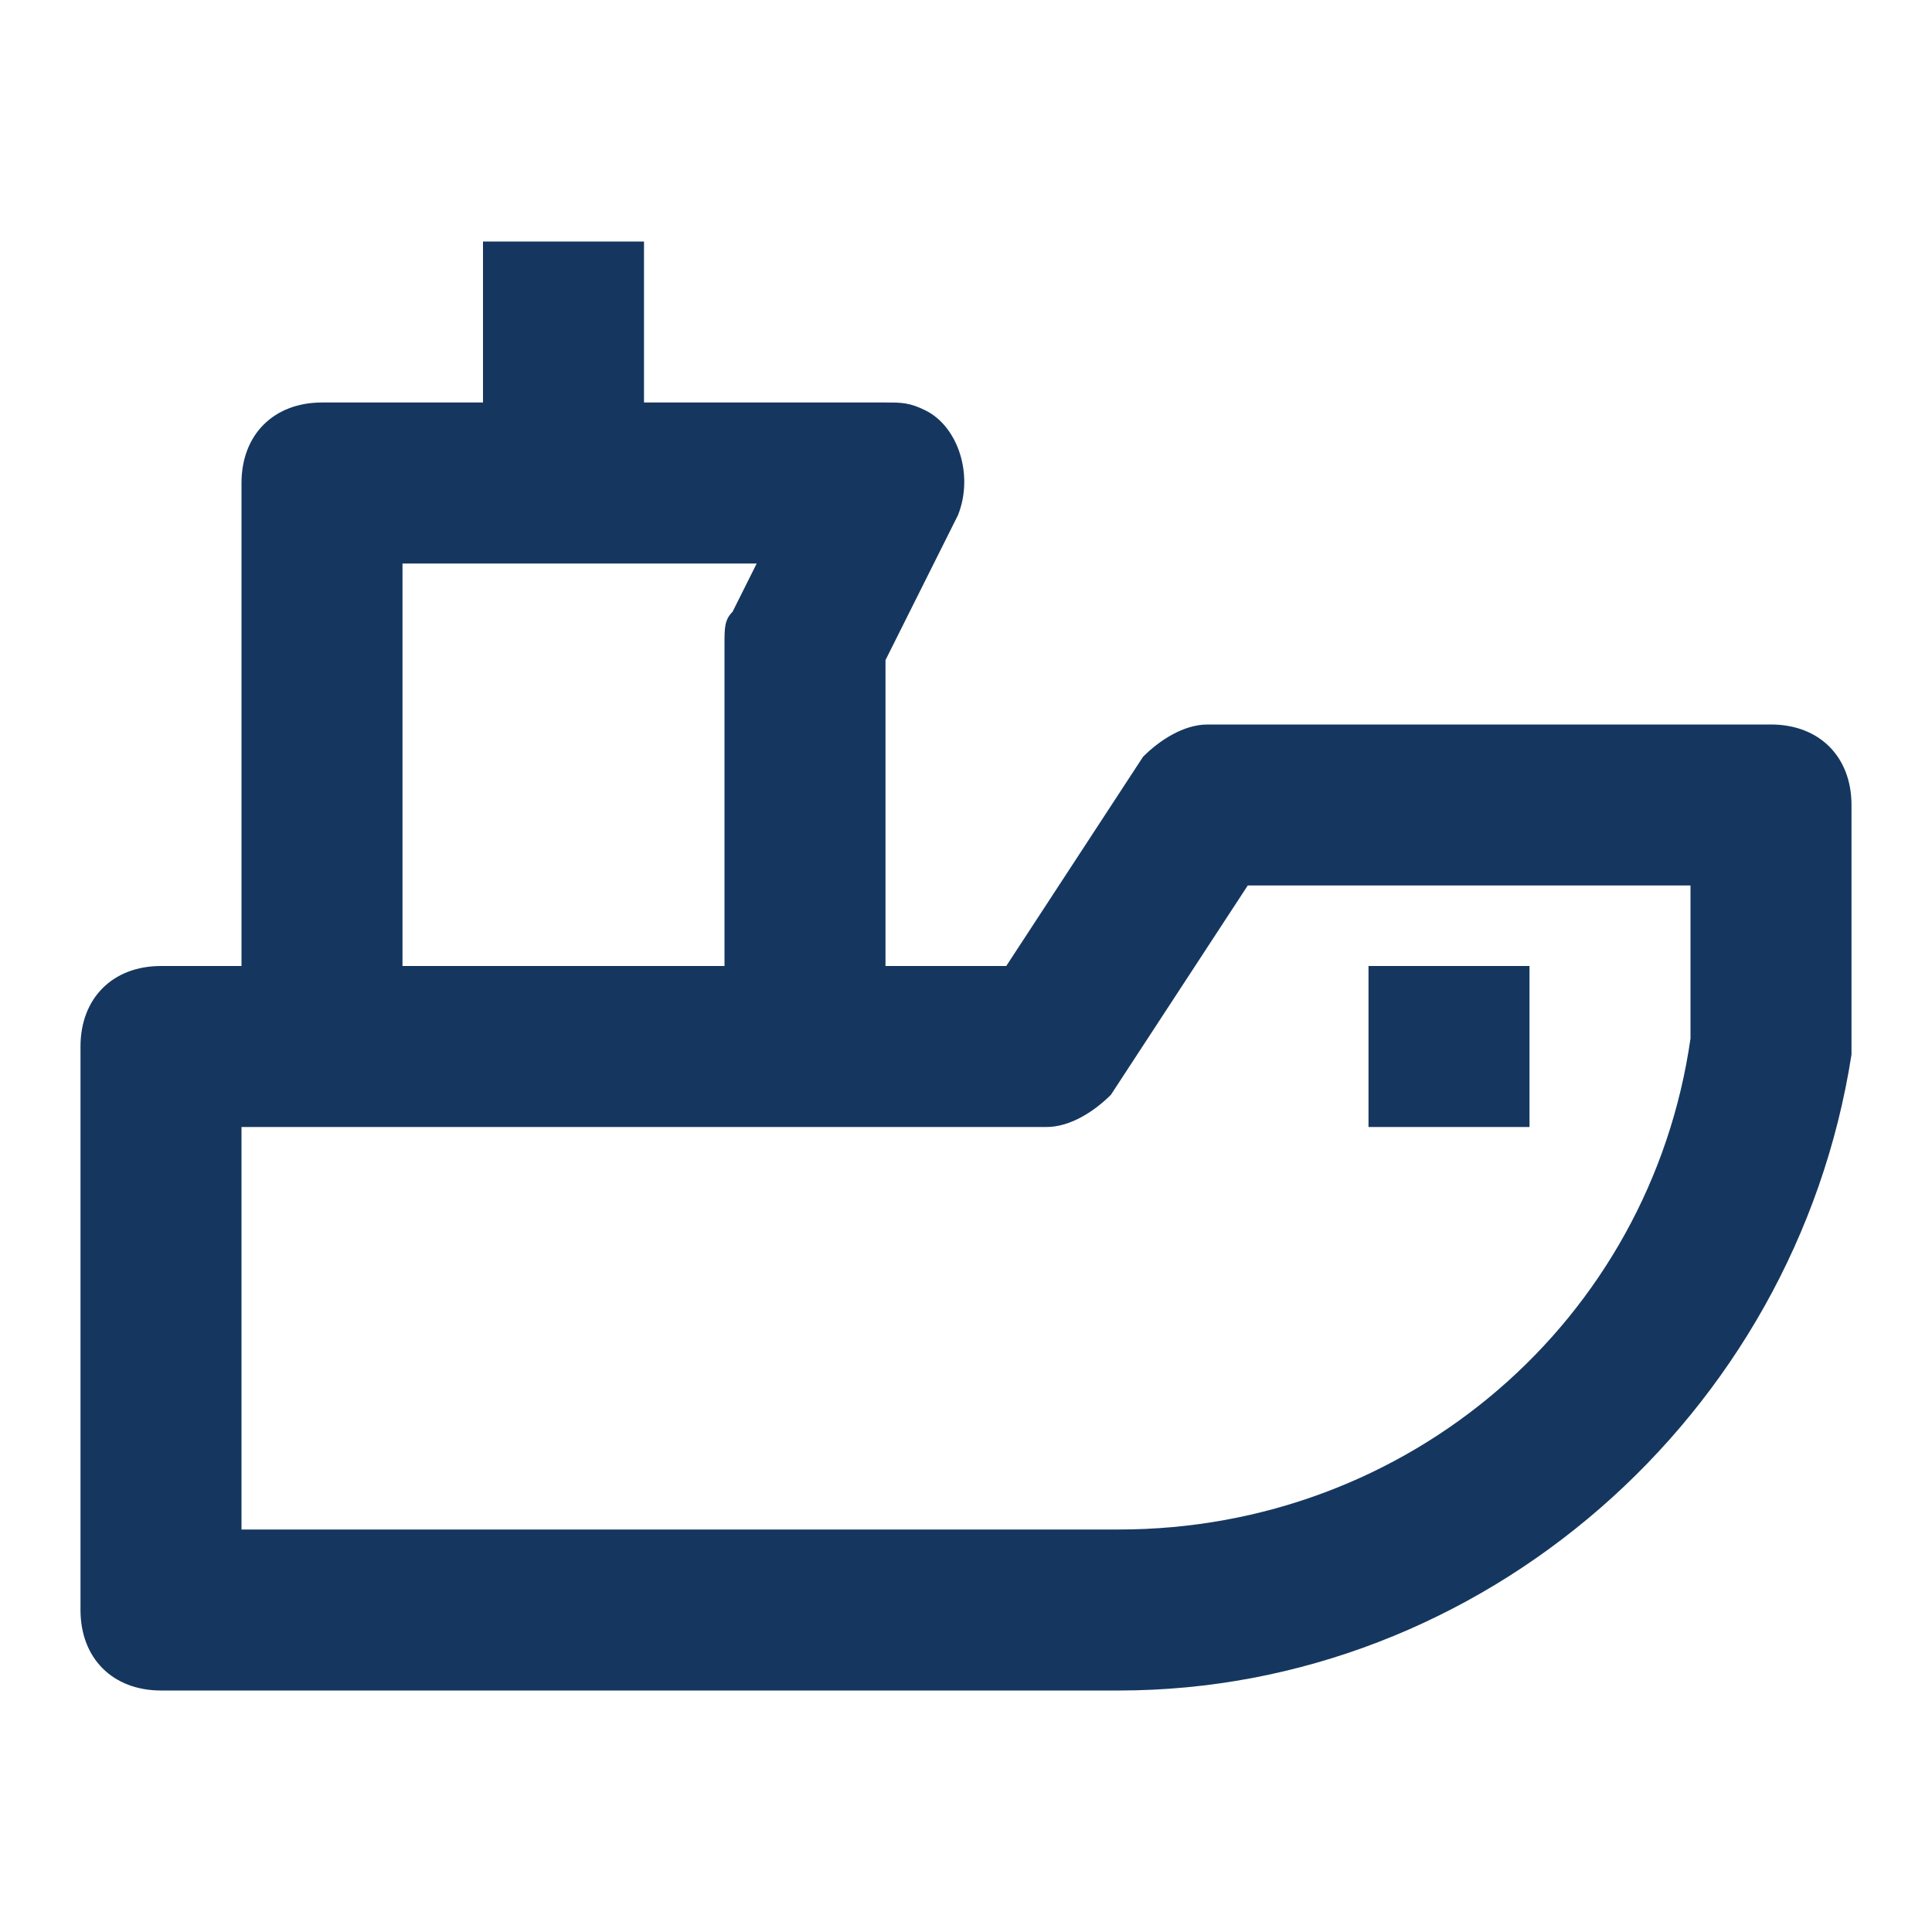 <?xml version="1.0" encoding="utf-8"?>
<!-- Generator: Adobe Illustrator 25.0.0, SVG Export Plug-In . SVG Version: 6.00 Build 0)  -->
<svg version="1.1" id="Layer_1" xmlns="http://www.w3.org/2000/svg" xmlns:xlink="http://www.w3.org/1999/xlink" x="0px" y="0px"
	 width="24px" height="24px" viewBox="0 0 24 24" style="enable-background:new 0 0 24 24;" xml:space="preserve">
<style type="text/css">
	.st0{fill:#15375F;}
</style>
<path class="st0" d="M6,3v2H4C3.4,5,3,5.4,3,6v6H2c-0.6,0-1,0.4-1,1v7c0,0.6,0.4,1,1,1h11.9c4.5,0,8.4-3.4,9.1-7.9c0,0,0-0.1,0-0.1
	v-2v-1c0-0.6-0.4-1-1-1h-7c-0.3,0-0.6,0.2-0.8,0.4L12.5,12H11V8.2l0.9-1.8c0.2-0.5,0-1.1-0.4-1.3C11.3,5,11.2,5,11,5H8V3H6z M5,7
	h4.4L9.1,7.6C9,7.7,9,7.8,9,8v4H5V7z M15.5,11H21v1.9c-0.5,3.5-3.5,6.1-7.1,6.1H3v-5h10c0.3,0,0.6-0.2,0.8-0.4L15.5,11z M17,12v2h2
	v-2H17z"/>
</svg>
